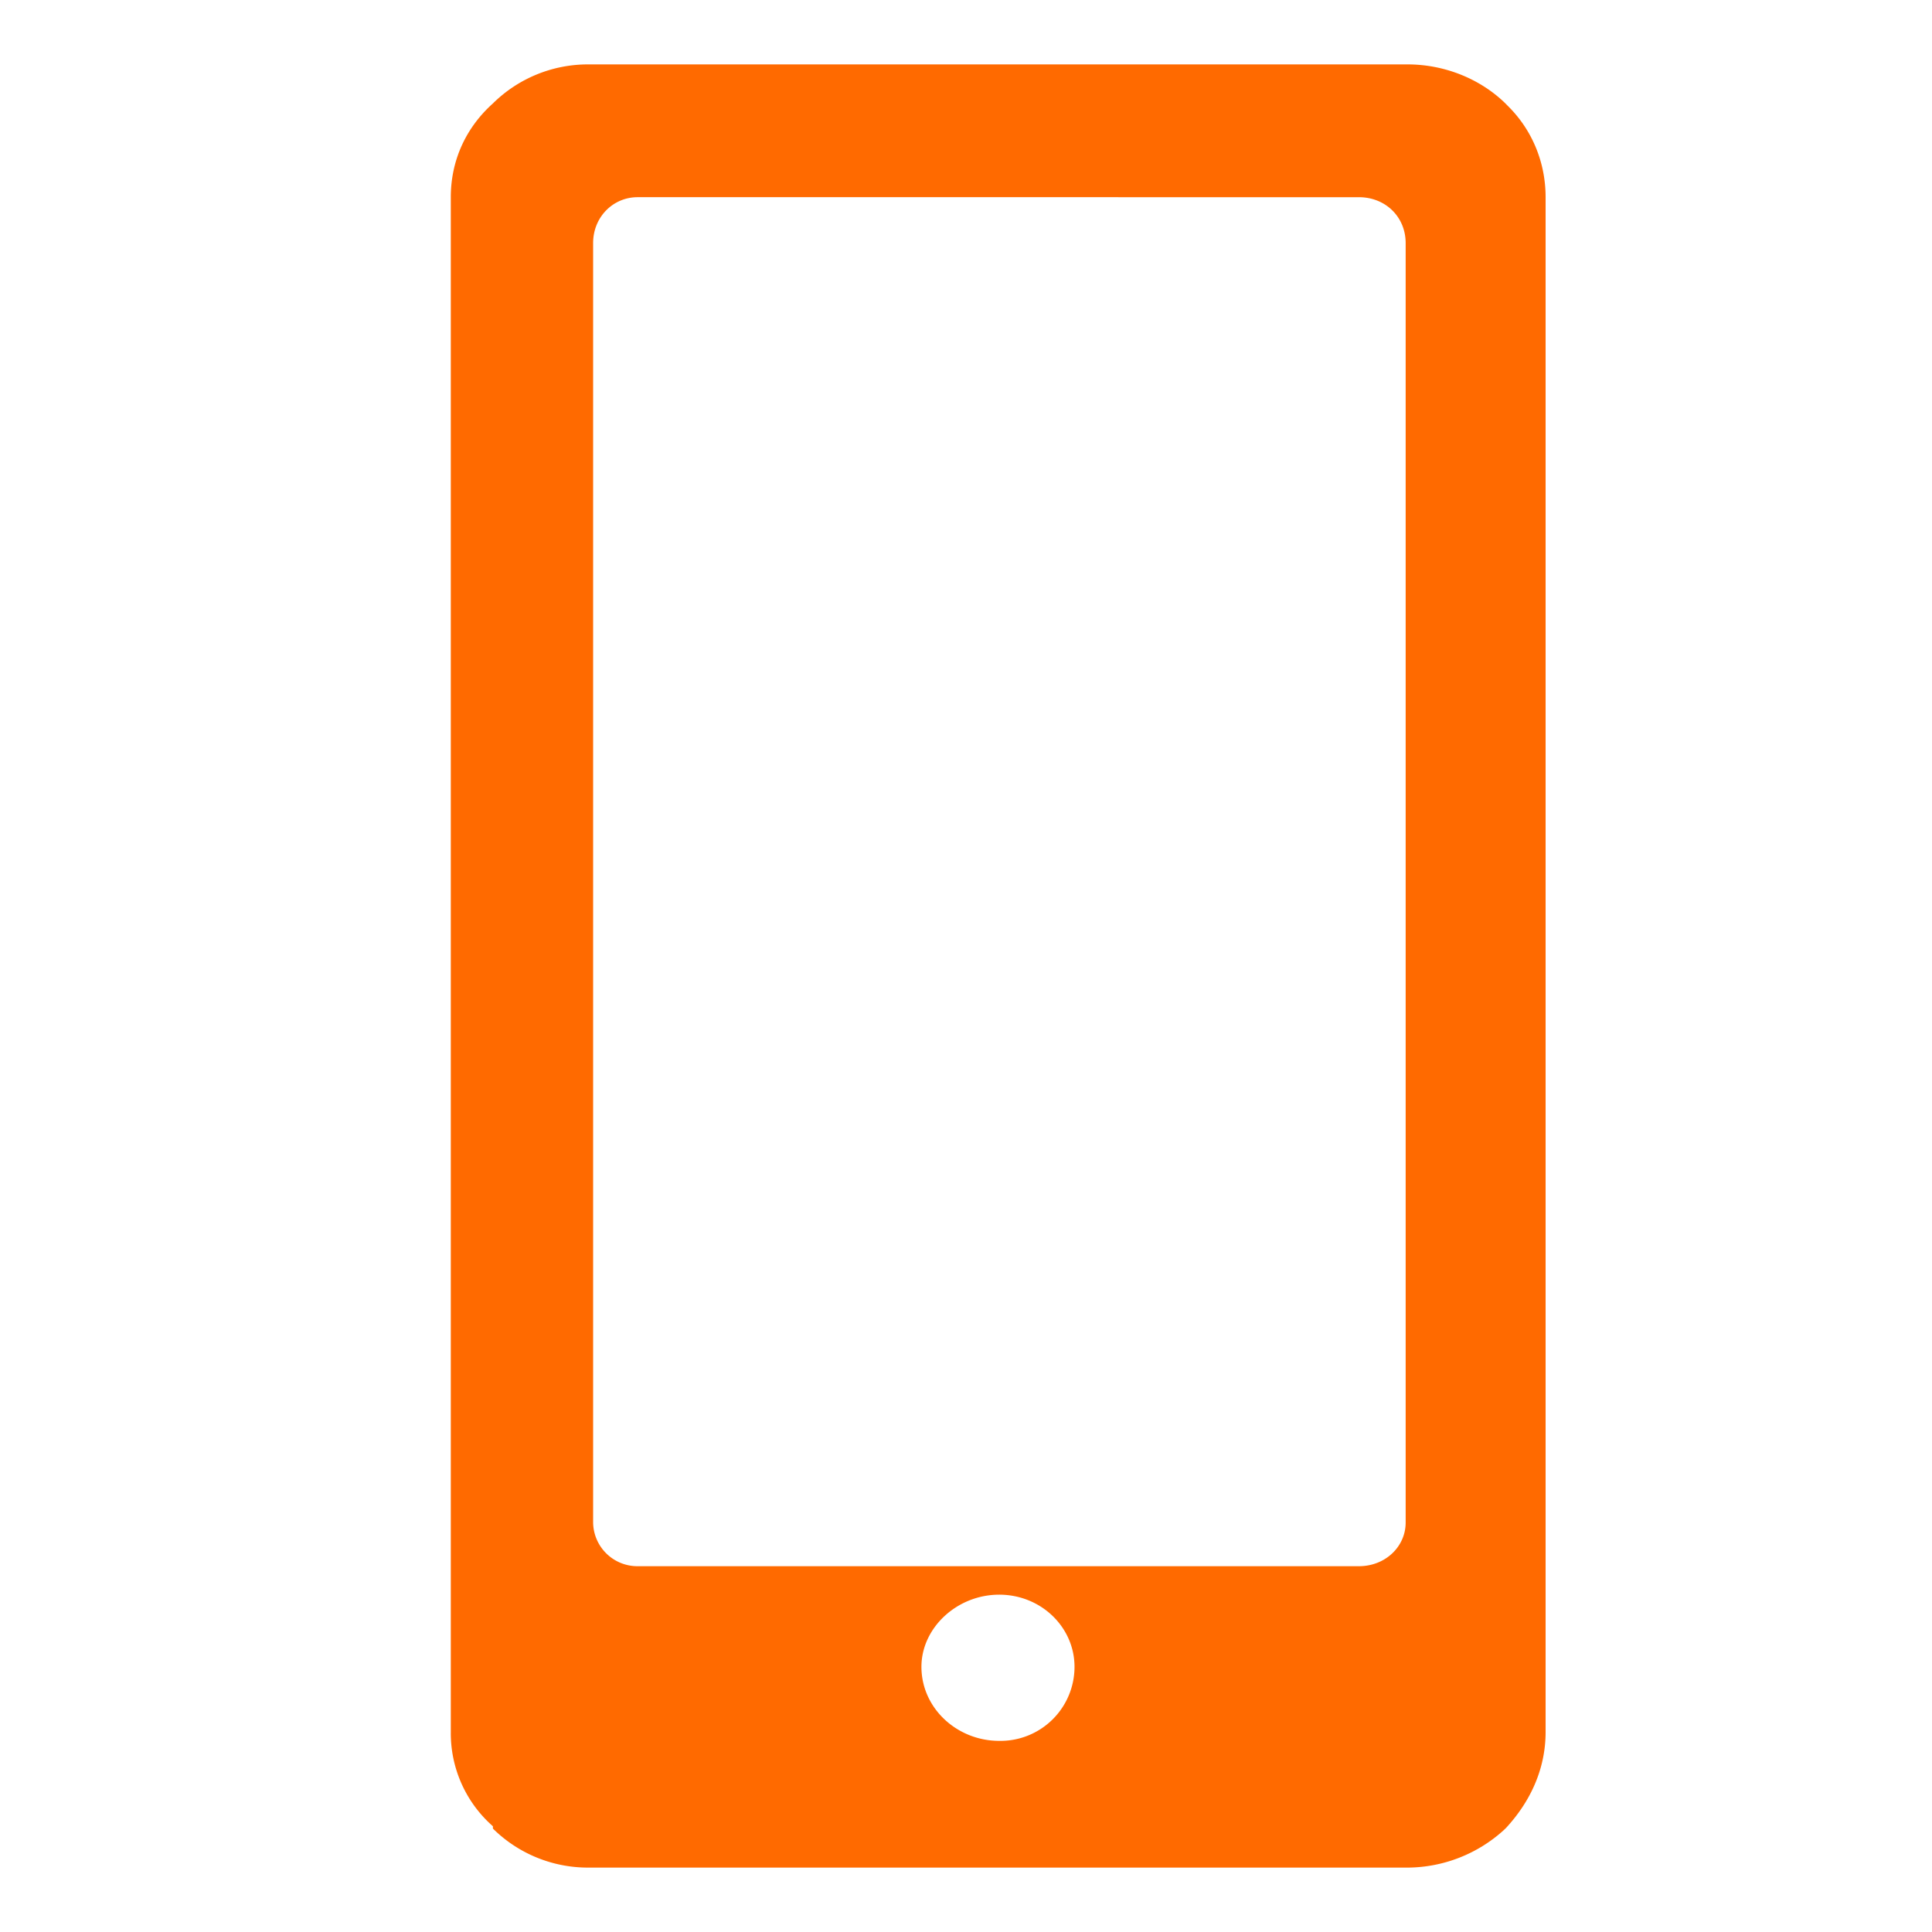 <svg width="30" height="30" fill="none" xmlns="http://www.w3.org/2000/svg"><path fill-rule="evenodd" clip-rule="evenodd" d="M9.136 1h12.72c.59 0 1.141.235 1.52.606l.035.036c.378.371.589.877.589 1.42v23.833c0 .578-.24 1.085-.617 1.492l-.037.035a2.24 2.24 0 0 1-1.482.578H9.136a2.098 2.098 0 0 1-1.482-.606v-.036A1.921 1.921 0 0 1 7 26.903V3.062c0-.578.24-1.085.654-1.456A2.098 2.098 0 0 1 9.136 1Zm.763 2.062H21.1c.414 0 .727.306.727.713v19.867c0 .372-.313.678-.727.678H9.9a.688.688 0 0 1-.69-.678V3.775c0-.407.312-.713.69-.713Zm5.616 21.7c.653 0 1.17.507 1.17 1.12a1.15 1.15 0 0 1-1.17 1.15c-.654 0-1.207-.507-1.207-1.15 0-.606.553-1.12 1.207-1.12Z" fill="#FF6A00"/></svg>